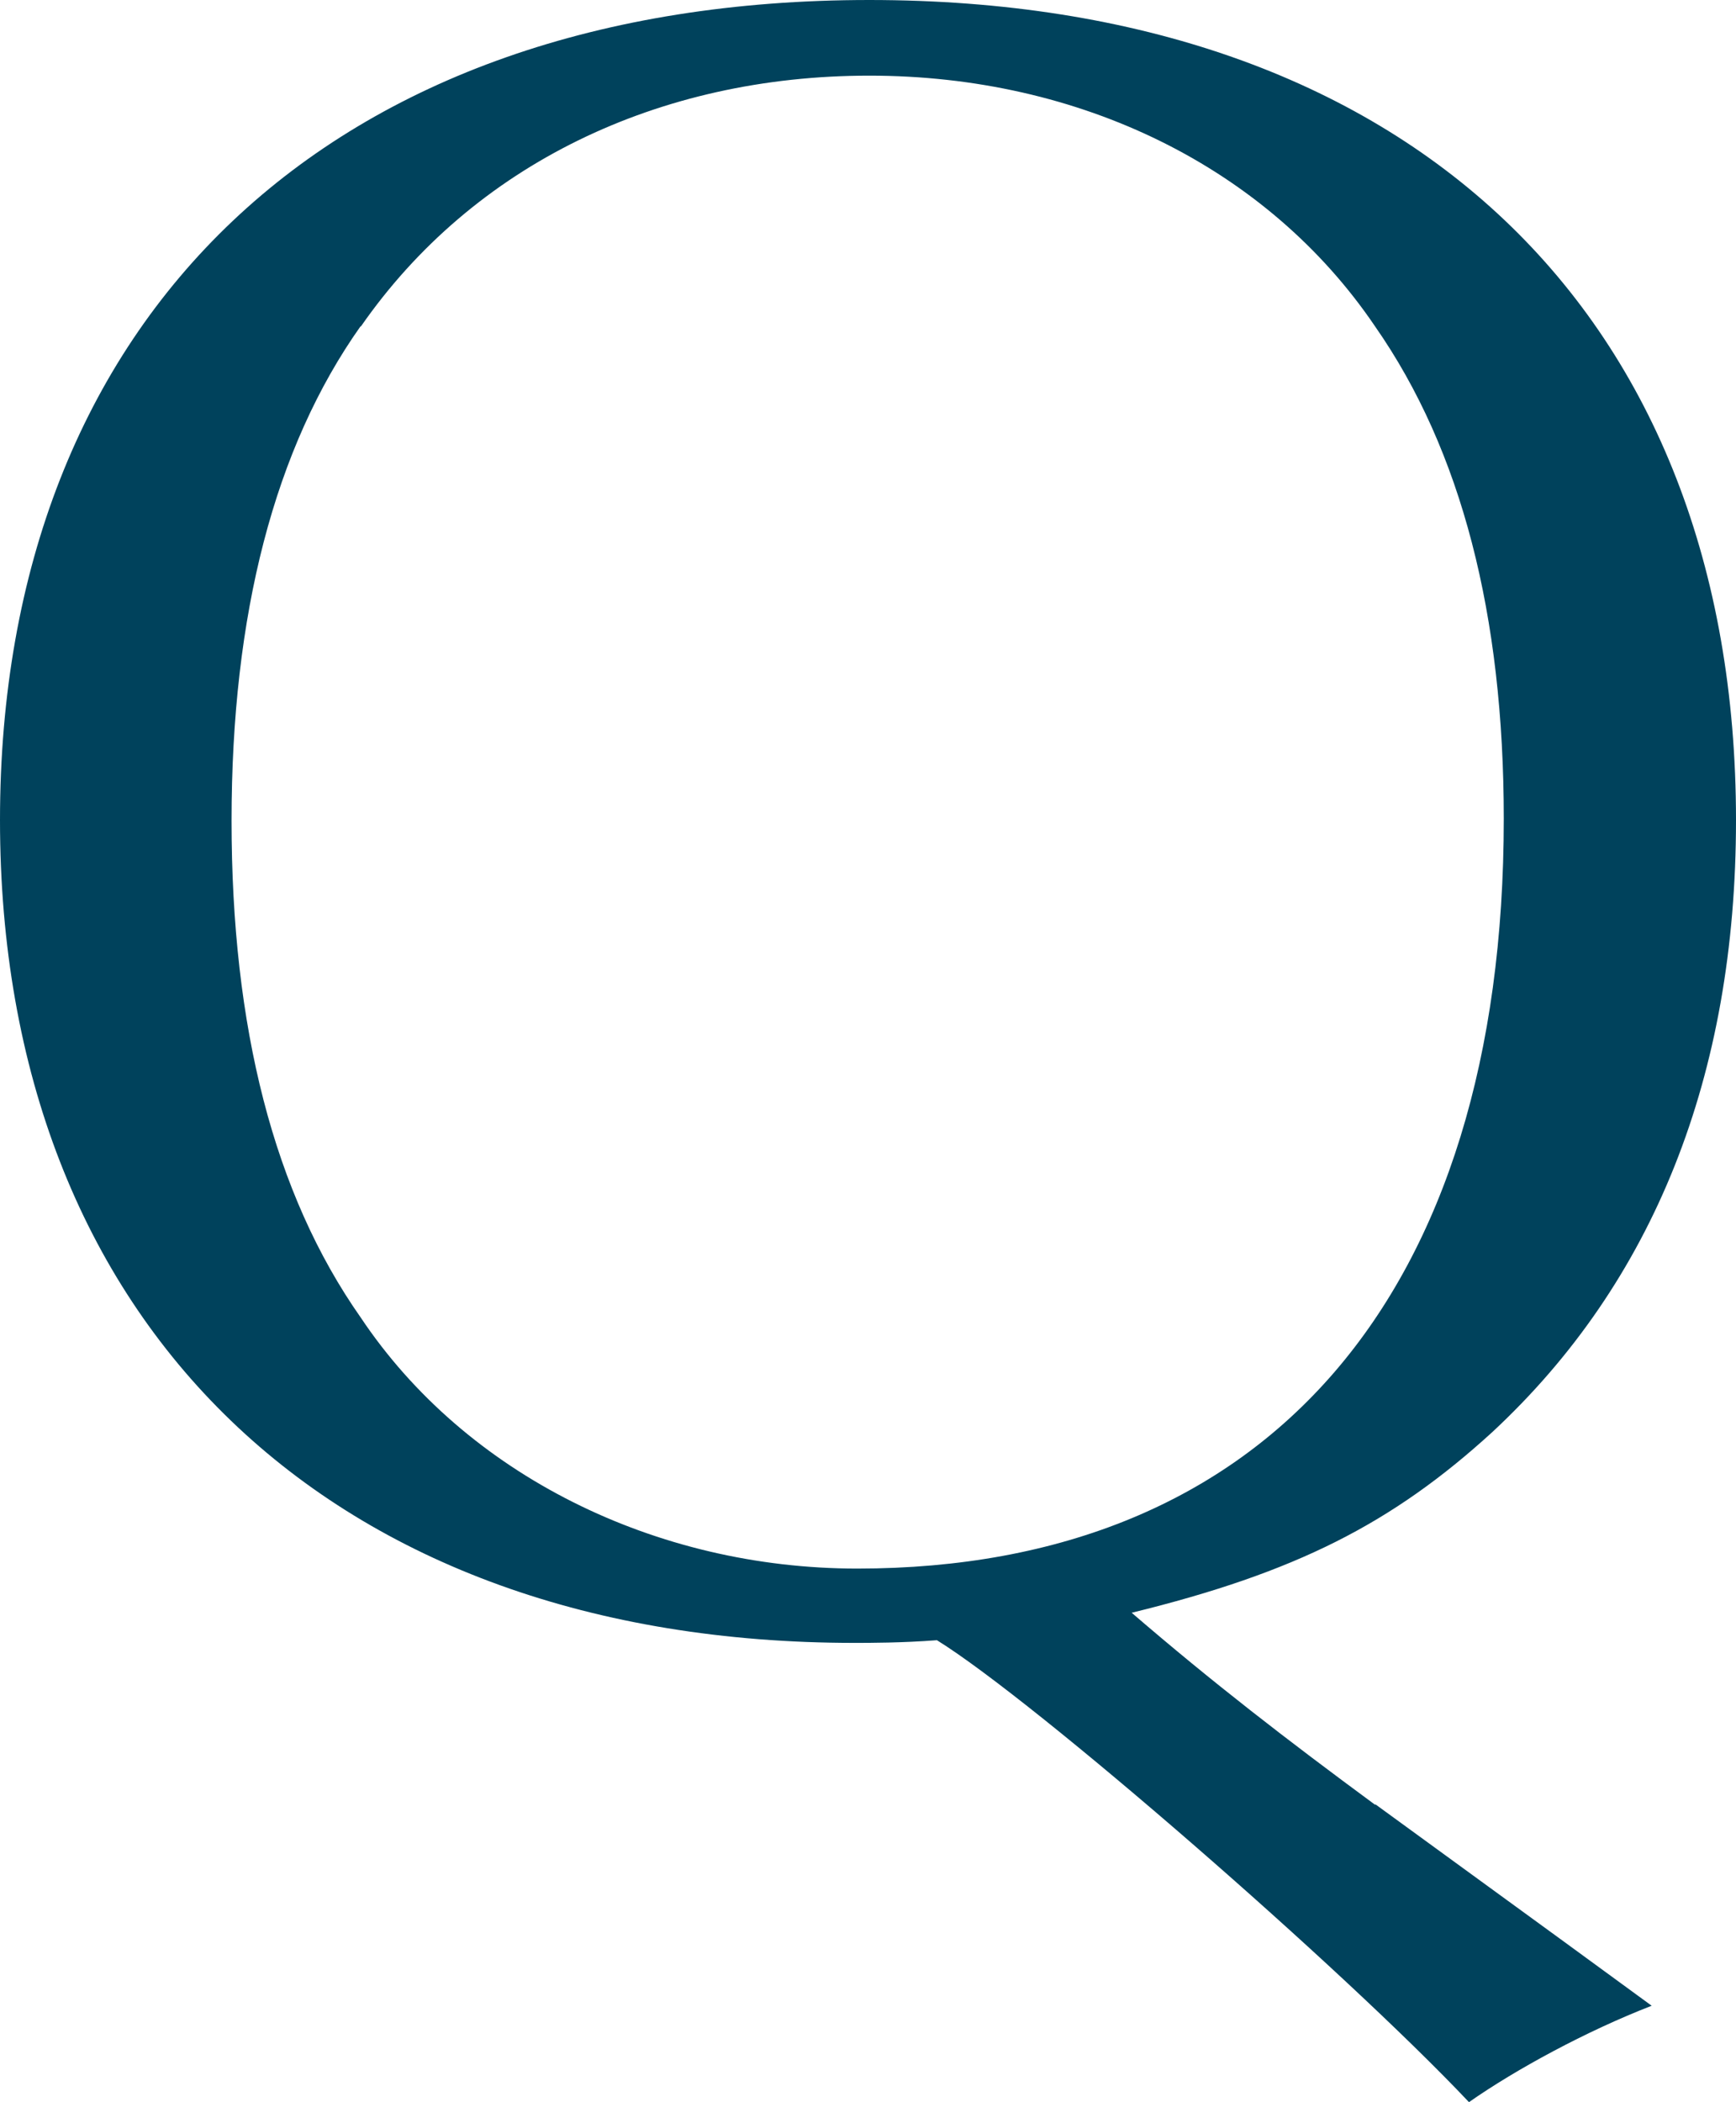 <?xml version="1.0" encoding="UTF-8"?>
<svg id="_レイヤー_2" data-name="レイヤー 2" xmlns="http://www.w3.org/2000/svg" viewBox="0 0 25.94 31.4">
  <defs>
    <style>
      .cls-1 {
        fill: #00425c;
      }
    </style>
  </defs>
  <g id="_レイヤー_1-2" data-name="レイヤー 1">
    <path class="cls-1" d="M20.55,26.95c2.35,1.71,3.75,2.73,4.13,3.01-.98.38-2.03.95-2.73,1.44-1.89-2-6.48-5.99-7.95-6.9-.52.04-1.01.04-1.23.04C4.94,24.54,0,19.78,0,12.25S4.94,0,12.99,0s12.95,4.69,12.95,12.25c0,3.82-1.23,6.9-3.64,9.14-1.5,1.37-2.94,2.1-5.39,2.7,1.22,1.05,2.31,1.89,3.64,2.87ZM5.39,4.87c-1.29,1.82-1.93,4.31-1.93,7.39s.63,5.57,1.93,7.42c1.57,2.35,4.41,3.75,7.42,3.75,6.13,0,9.66-4.09,9.66-11.2,0-3.04-.63-5.5-1.92-7.35-1.61-2.38-4.41-3.75-7.56-3.75s-5.92,1.33-7.6,3.75Z"/>
  </g>
</svg>